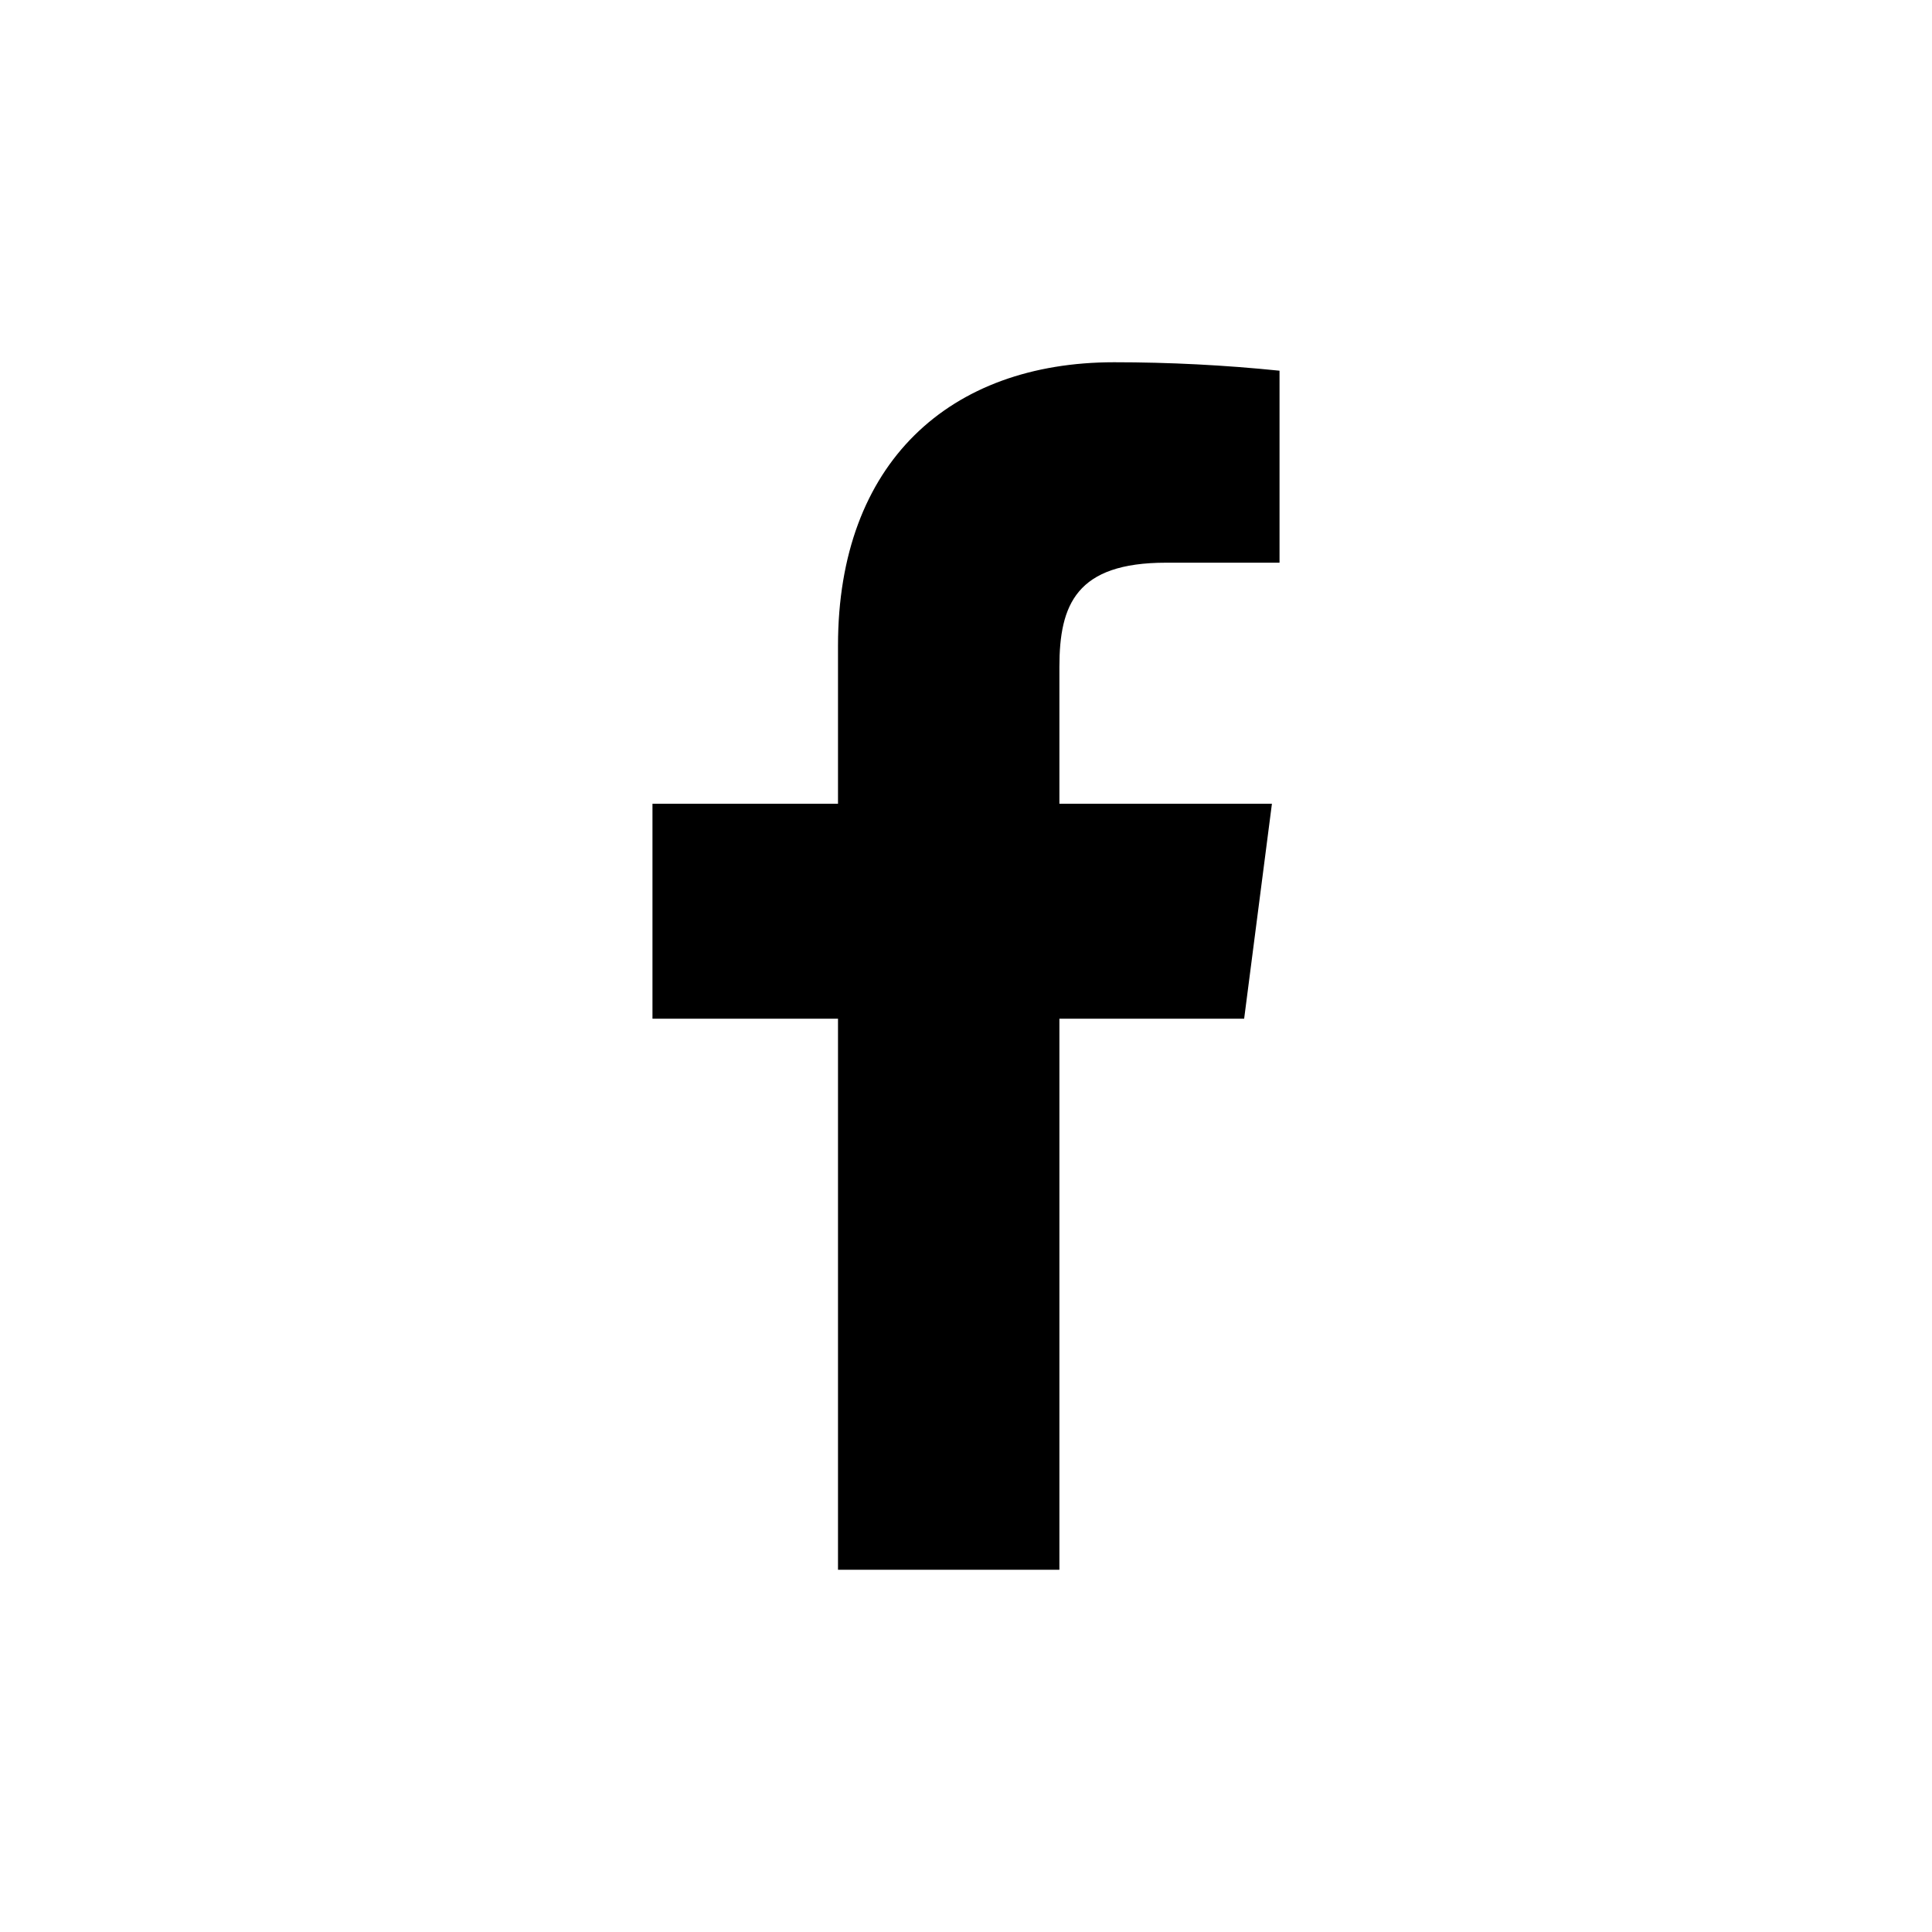 <svg width="32" height="32" viewBox="0 0 32 32" fill="none" xmlns="http://www.w3.org/2000/svg">
<g clip-path="url(#clip0_158_2790)">
<path d="M17.547 26V16.873H20.607L21.067 13.313H17.547V11.047C17.547 10.013 17.827 9.32 19.313 9.32H21.193V6.14C20.287 6.047 19.367 6 18.453 6C15.733 6 13.88 7.66 13.88 10.693V13.313H10.807V16.873H13.88V26H17.553H17.547Z" fill="black"/>
</g>
<defs>
<clipPath id="clip0_158_2790">
<rect width="10.387" height="20" fill="white" transform="translate(10.807 6)"/>
</clipPath>
</defs>
</svg>

